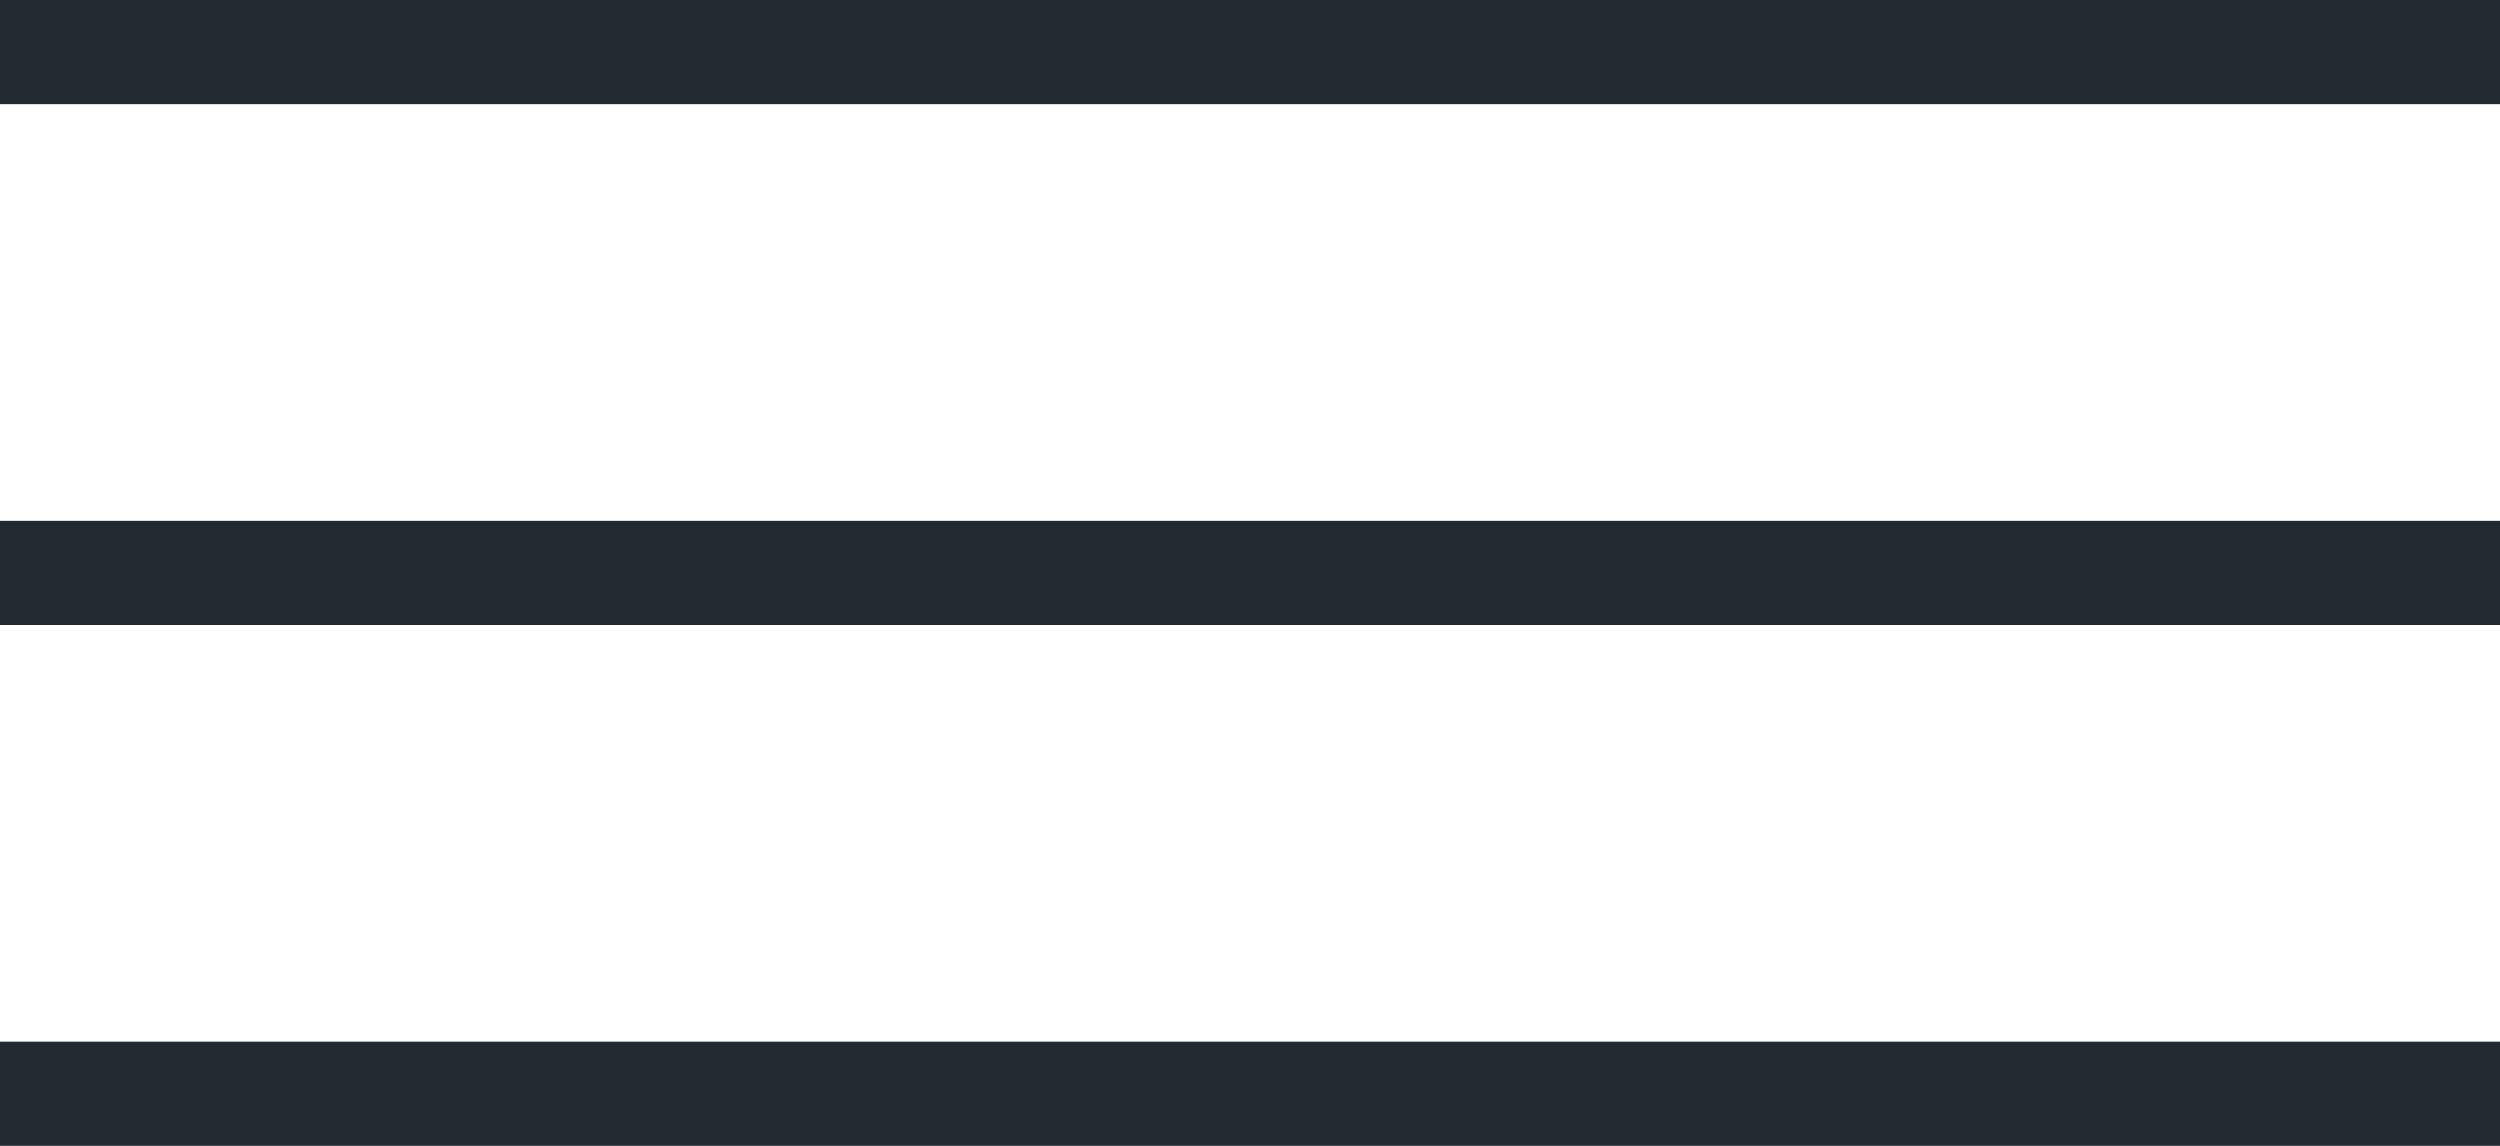 <?xml version="1.0" encoding="UTF-8"?> <svg xmlns="http://www.w3.org/2000/svg" width="24" height="11" viewBox="0 0 24 11" fill="none"> <line y1="0.5" x2="24" y2="0.5" stroke="#222A30"></line> <line y1="5.5" x2="24" y2="5.5" stroke="#222A30"></line> <line y1="10.5" x2="24" y2="10.5" stroke="#222A30"></line> </svg> 
